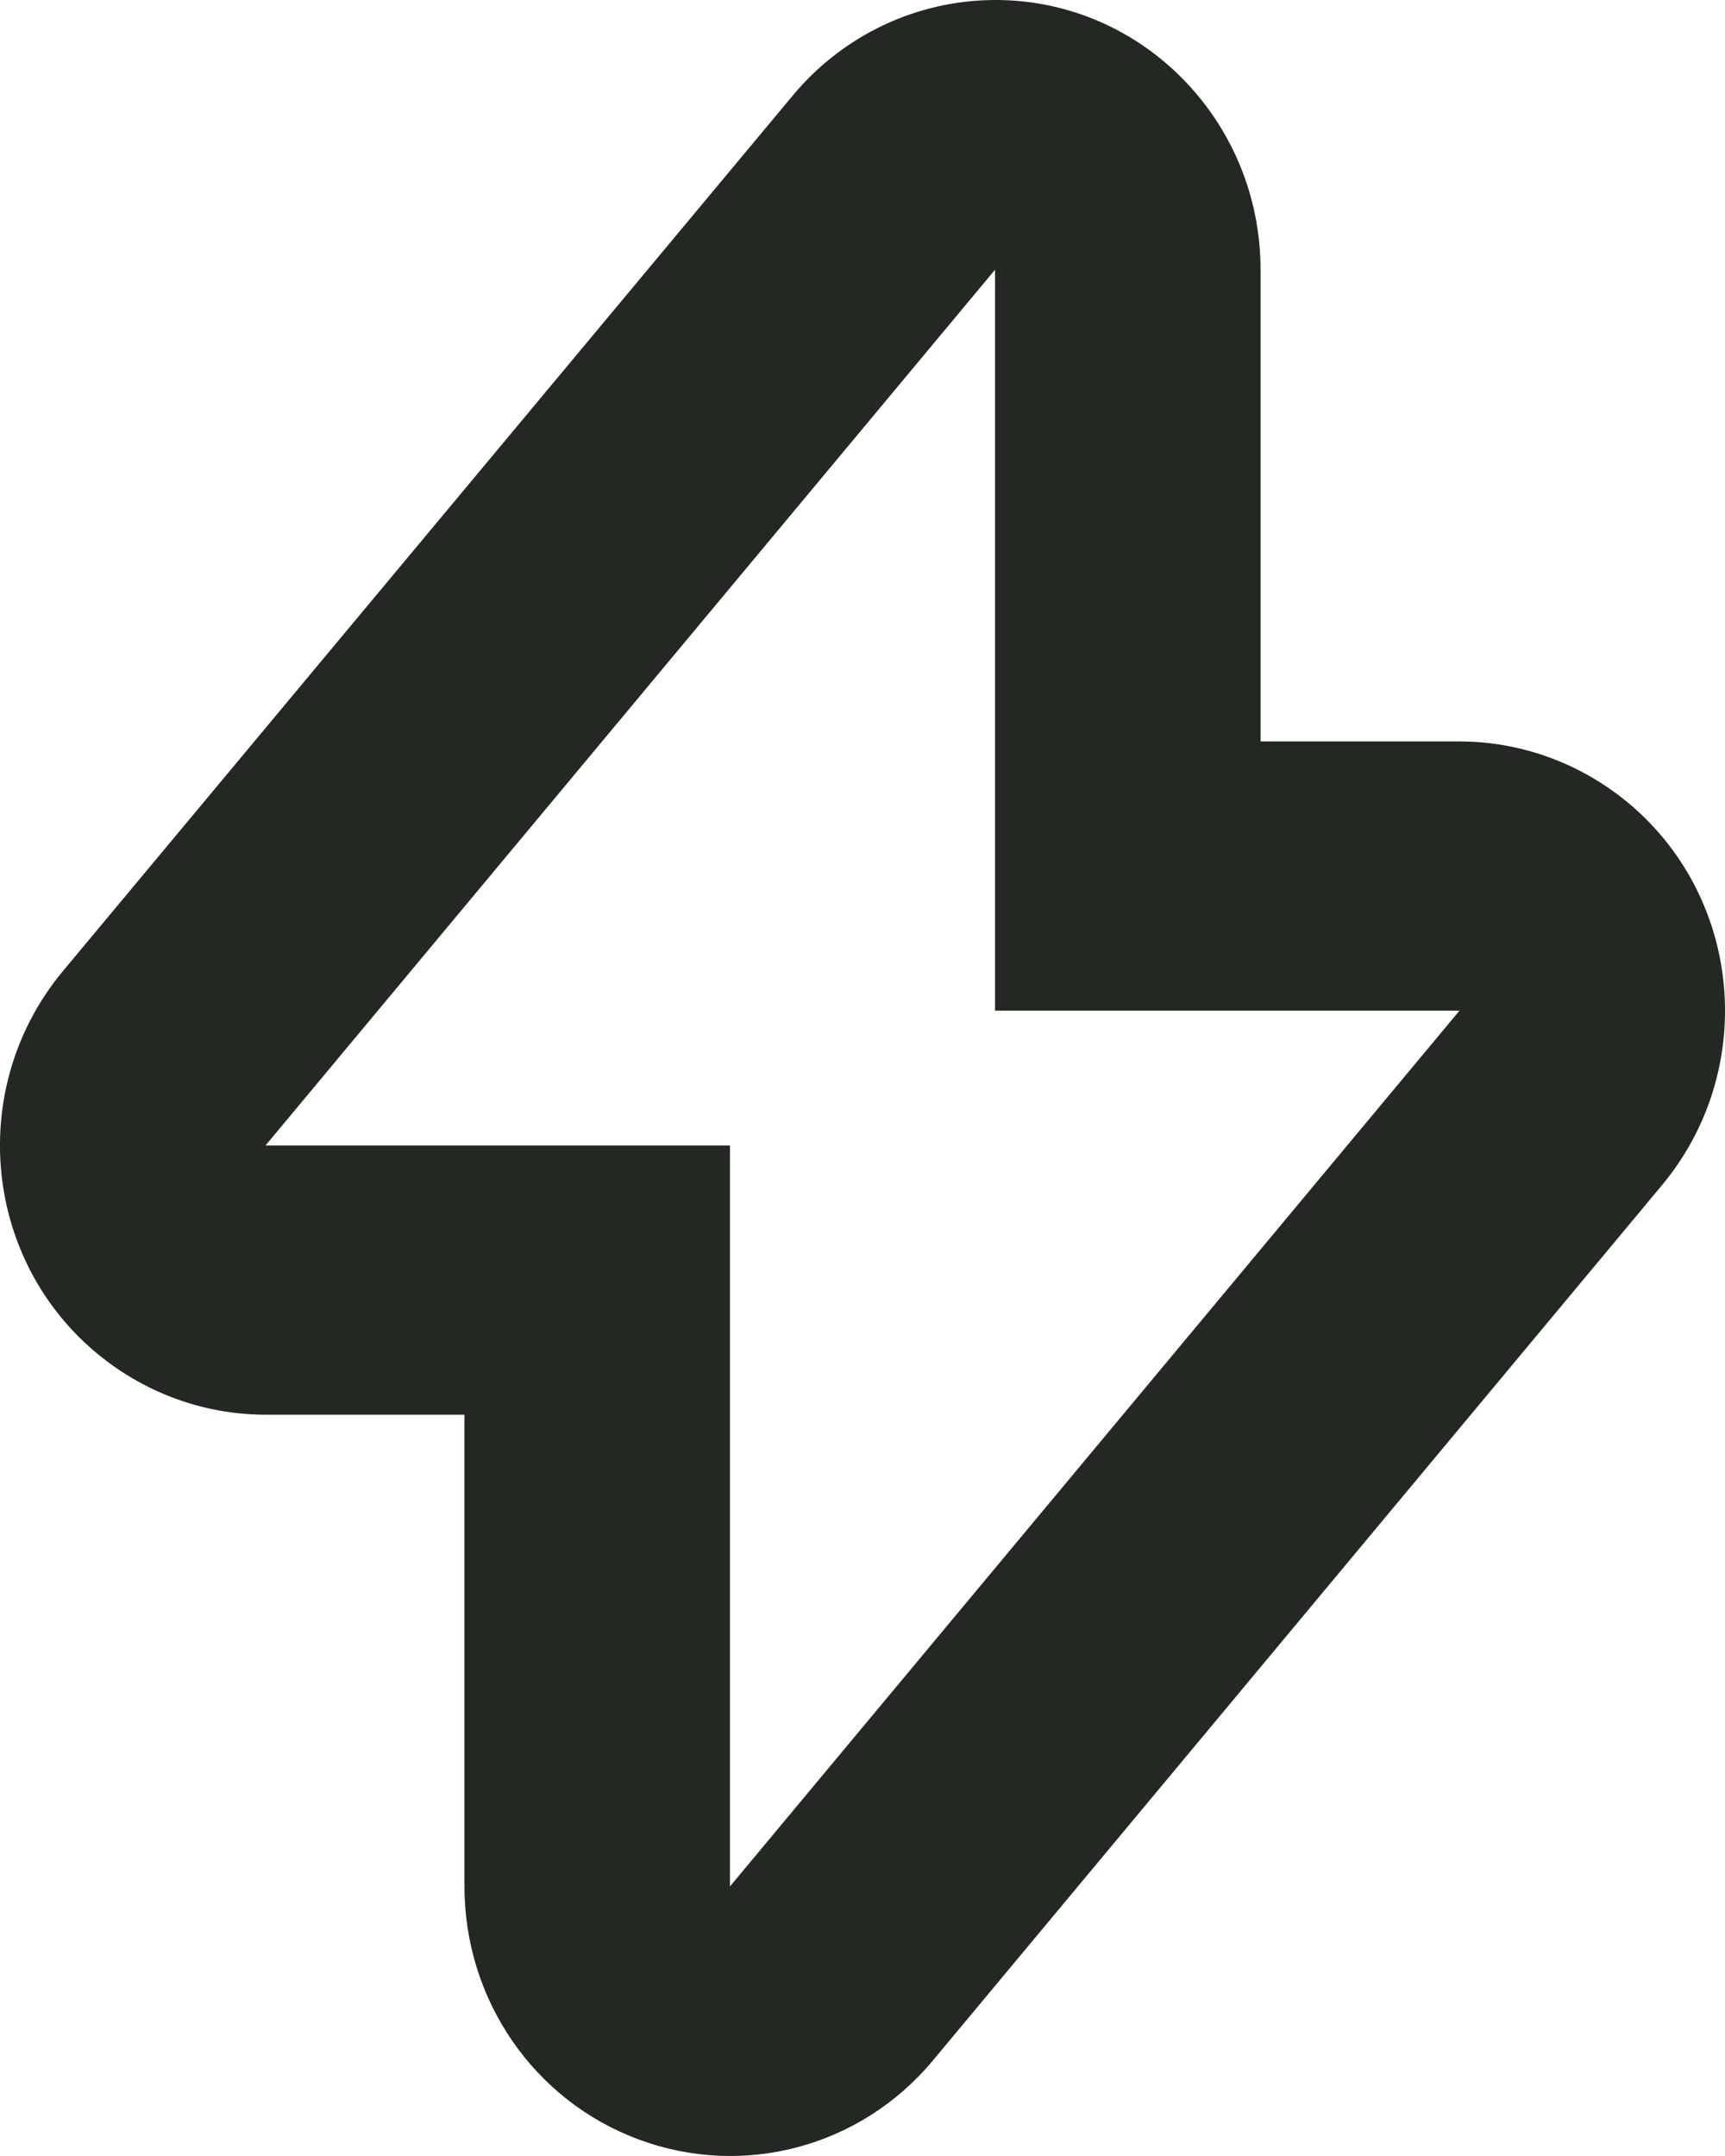 <?xml version="1.0" encoding="UTF-8"?>
<svg xmlns="http://www.w3.org/2000/svg" width="24" height="30" viewBox="0 0 24 30" fill="none">
  <path d="M3.694 15.939L13.844 3.753V14.063H20.306L10.156 26.249V15.939H3.694ZM8.887 29.77C10.339 30.311 11.973 29.878 12.977 28.674L23.126 16.488C24.442 14.904 24.252 12.541 22.693 11.205C22.024 10.634 21.18 10.317 20.306 10.317H17.538V3.753C17.538 1.684 15.889 0 13.851 0C12.764 0 11.73 0.487 11.031 1.328L0.874 13.514C-0.442 15.098 -0.252 17.461 1.307 18.797C1.976 19.368 2.82 19.685 3.694 19.685H6.462V26.249C6.462 27.824 7.427 29.23 8.887 29.77Z" fill="#232823"></path>
</svg>
